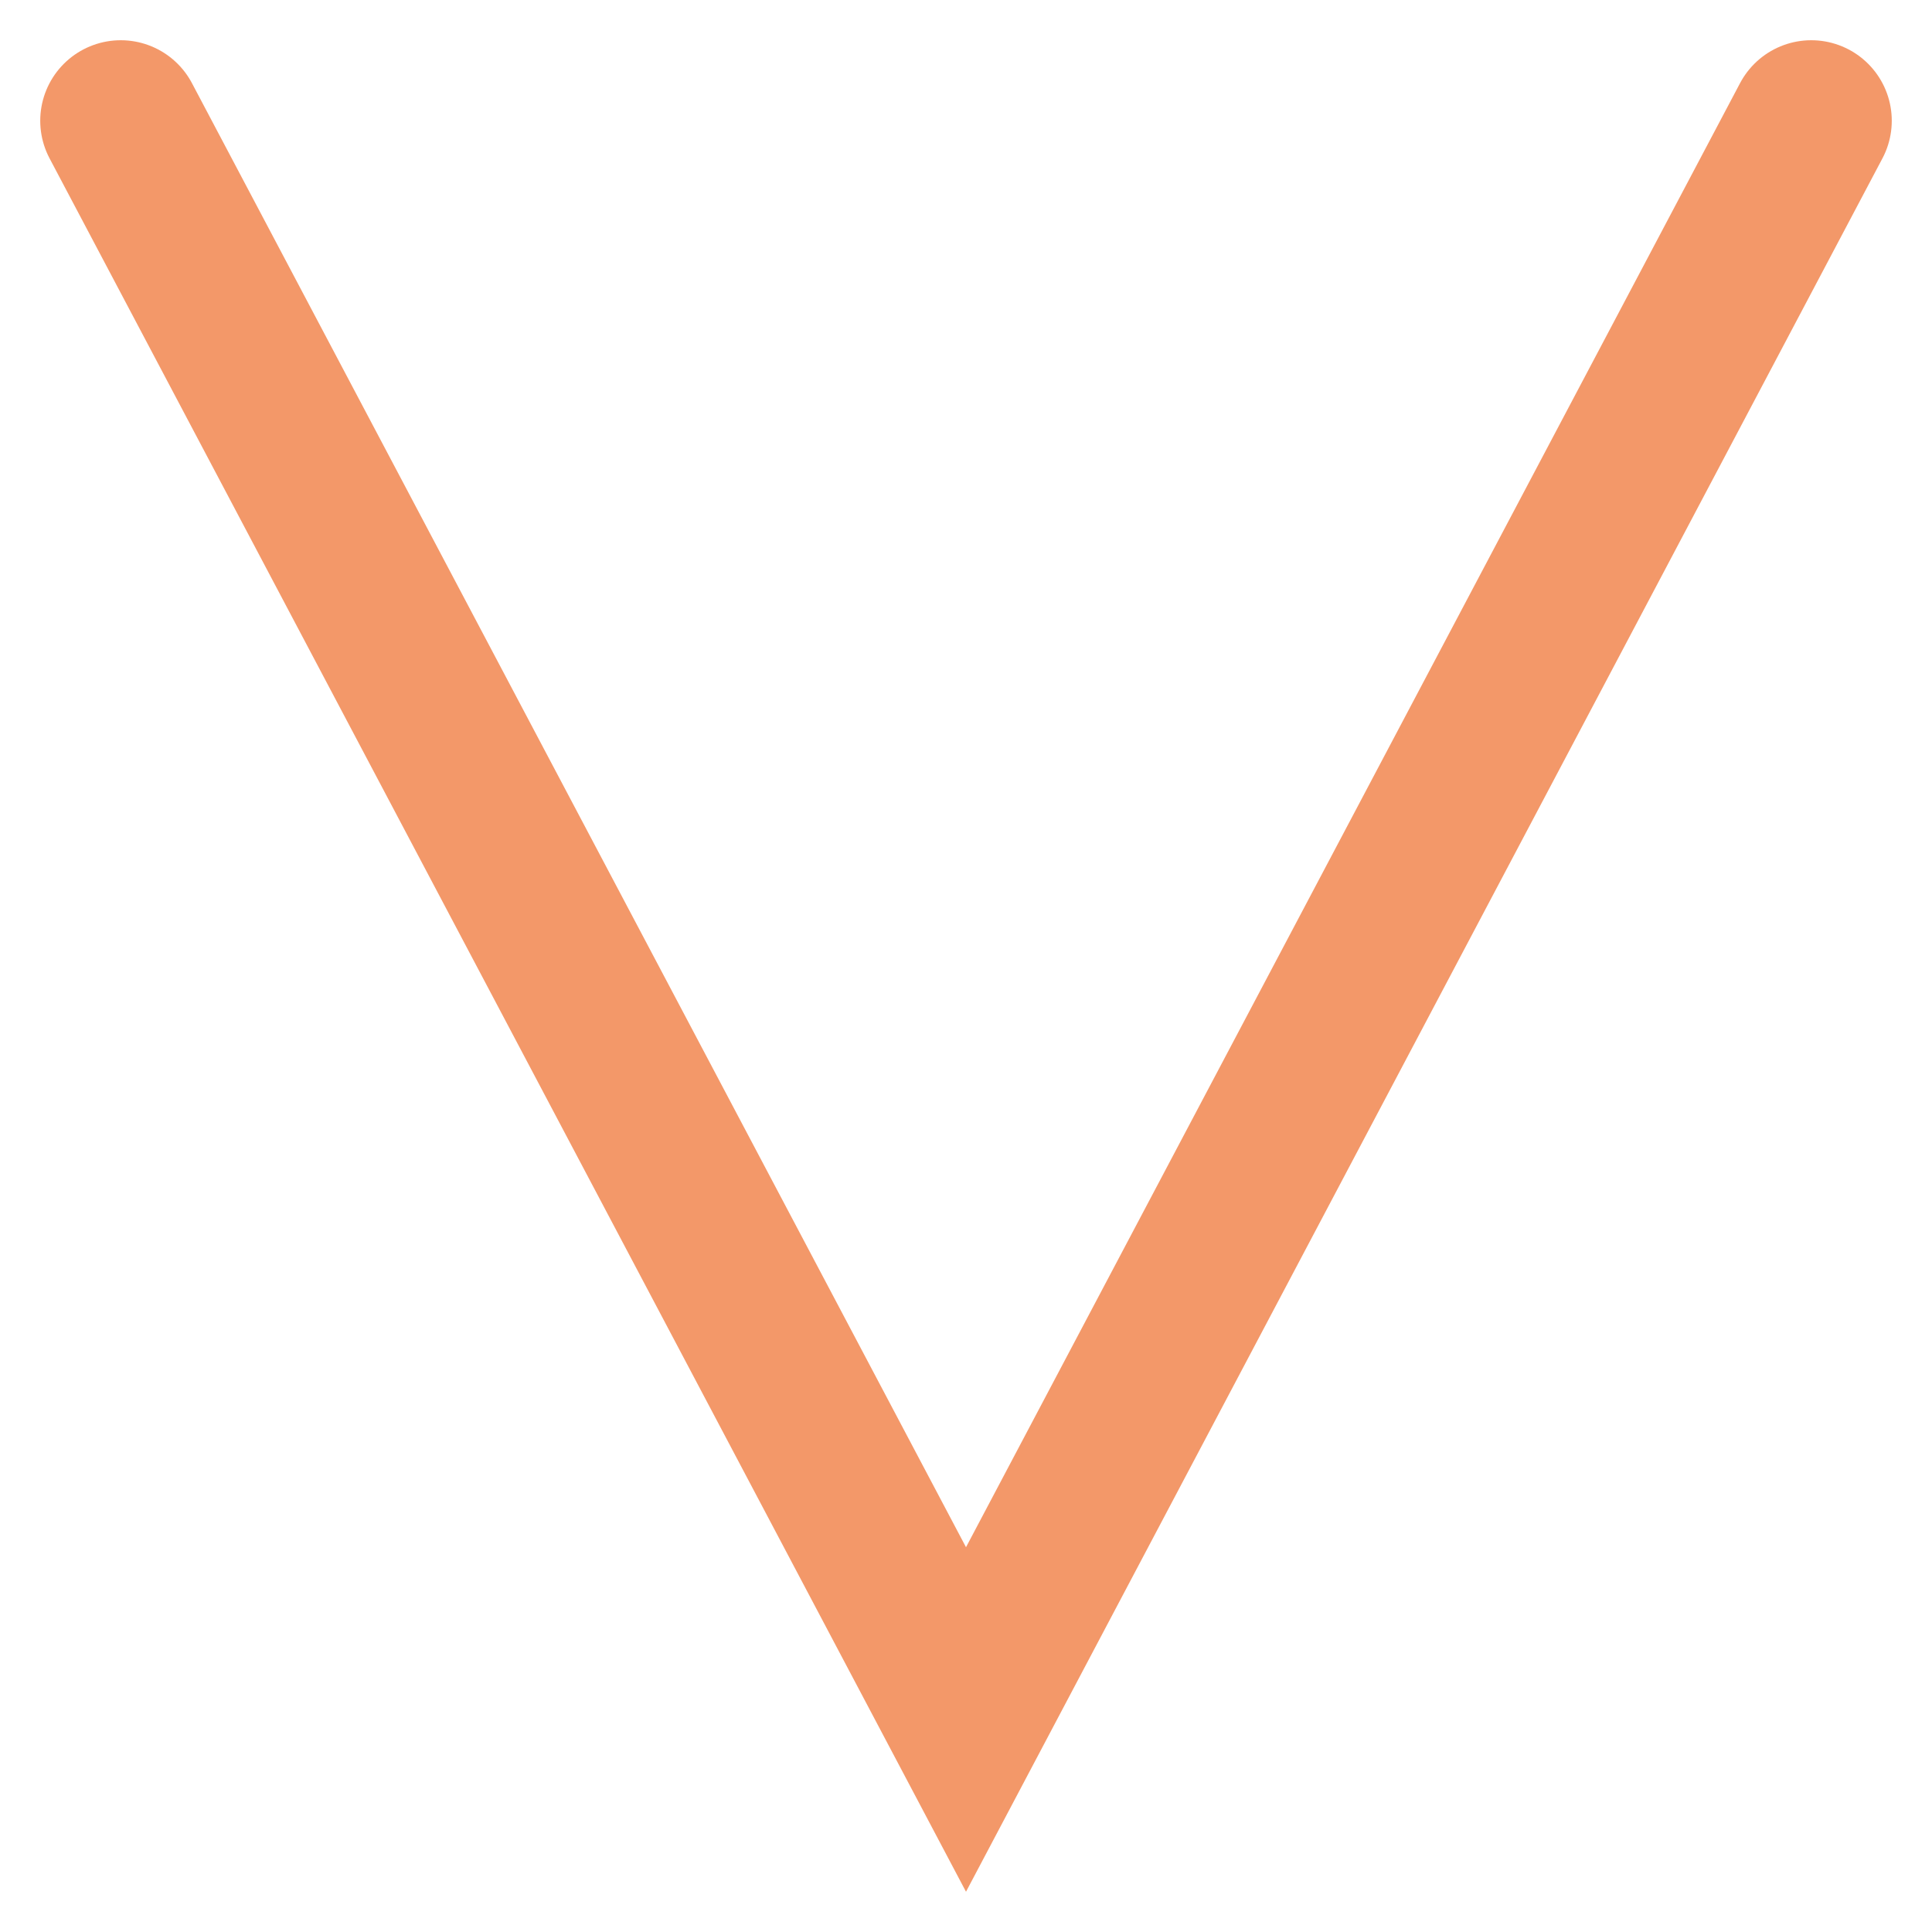 <?xml version="1.0" encoding="UTF-8" standalone="no"?>
<svg xmlns="http://www.w3.org/2000/svg" xmlns:xlink="http://www.w3.org/1999/xlink" xmlns:serif="http://www.serif.com/" width="100%" height="100%" viewBox="0 0 200 200" version="1.1" xml:space="preserve" style="fill-rule:evenodd;clip-rule:evenodd;stroke-linecap:round;">
  <clipPath id="_clip1">
    <rect x="0" y="0" width="200" height="200"></rect>
  </clipPath>
  <g clip-path="url(#_clip1)">
    <path d="M187.5,12.5l-87.5,165.5l-87.5,-165.5" style="fill:none;fill-rule:nonzero;stroke:#f39869;stroke-width:16.67px;"></path>
  </g>
</svg>
